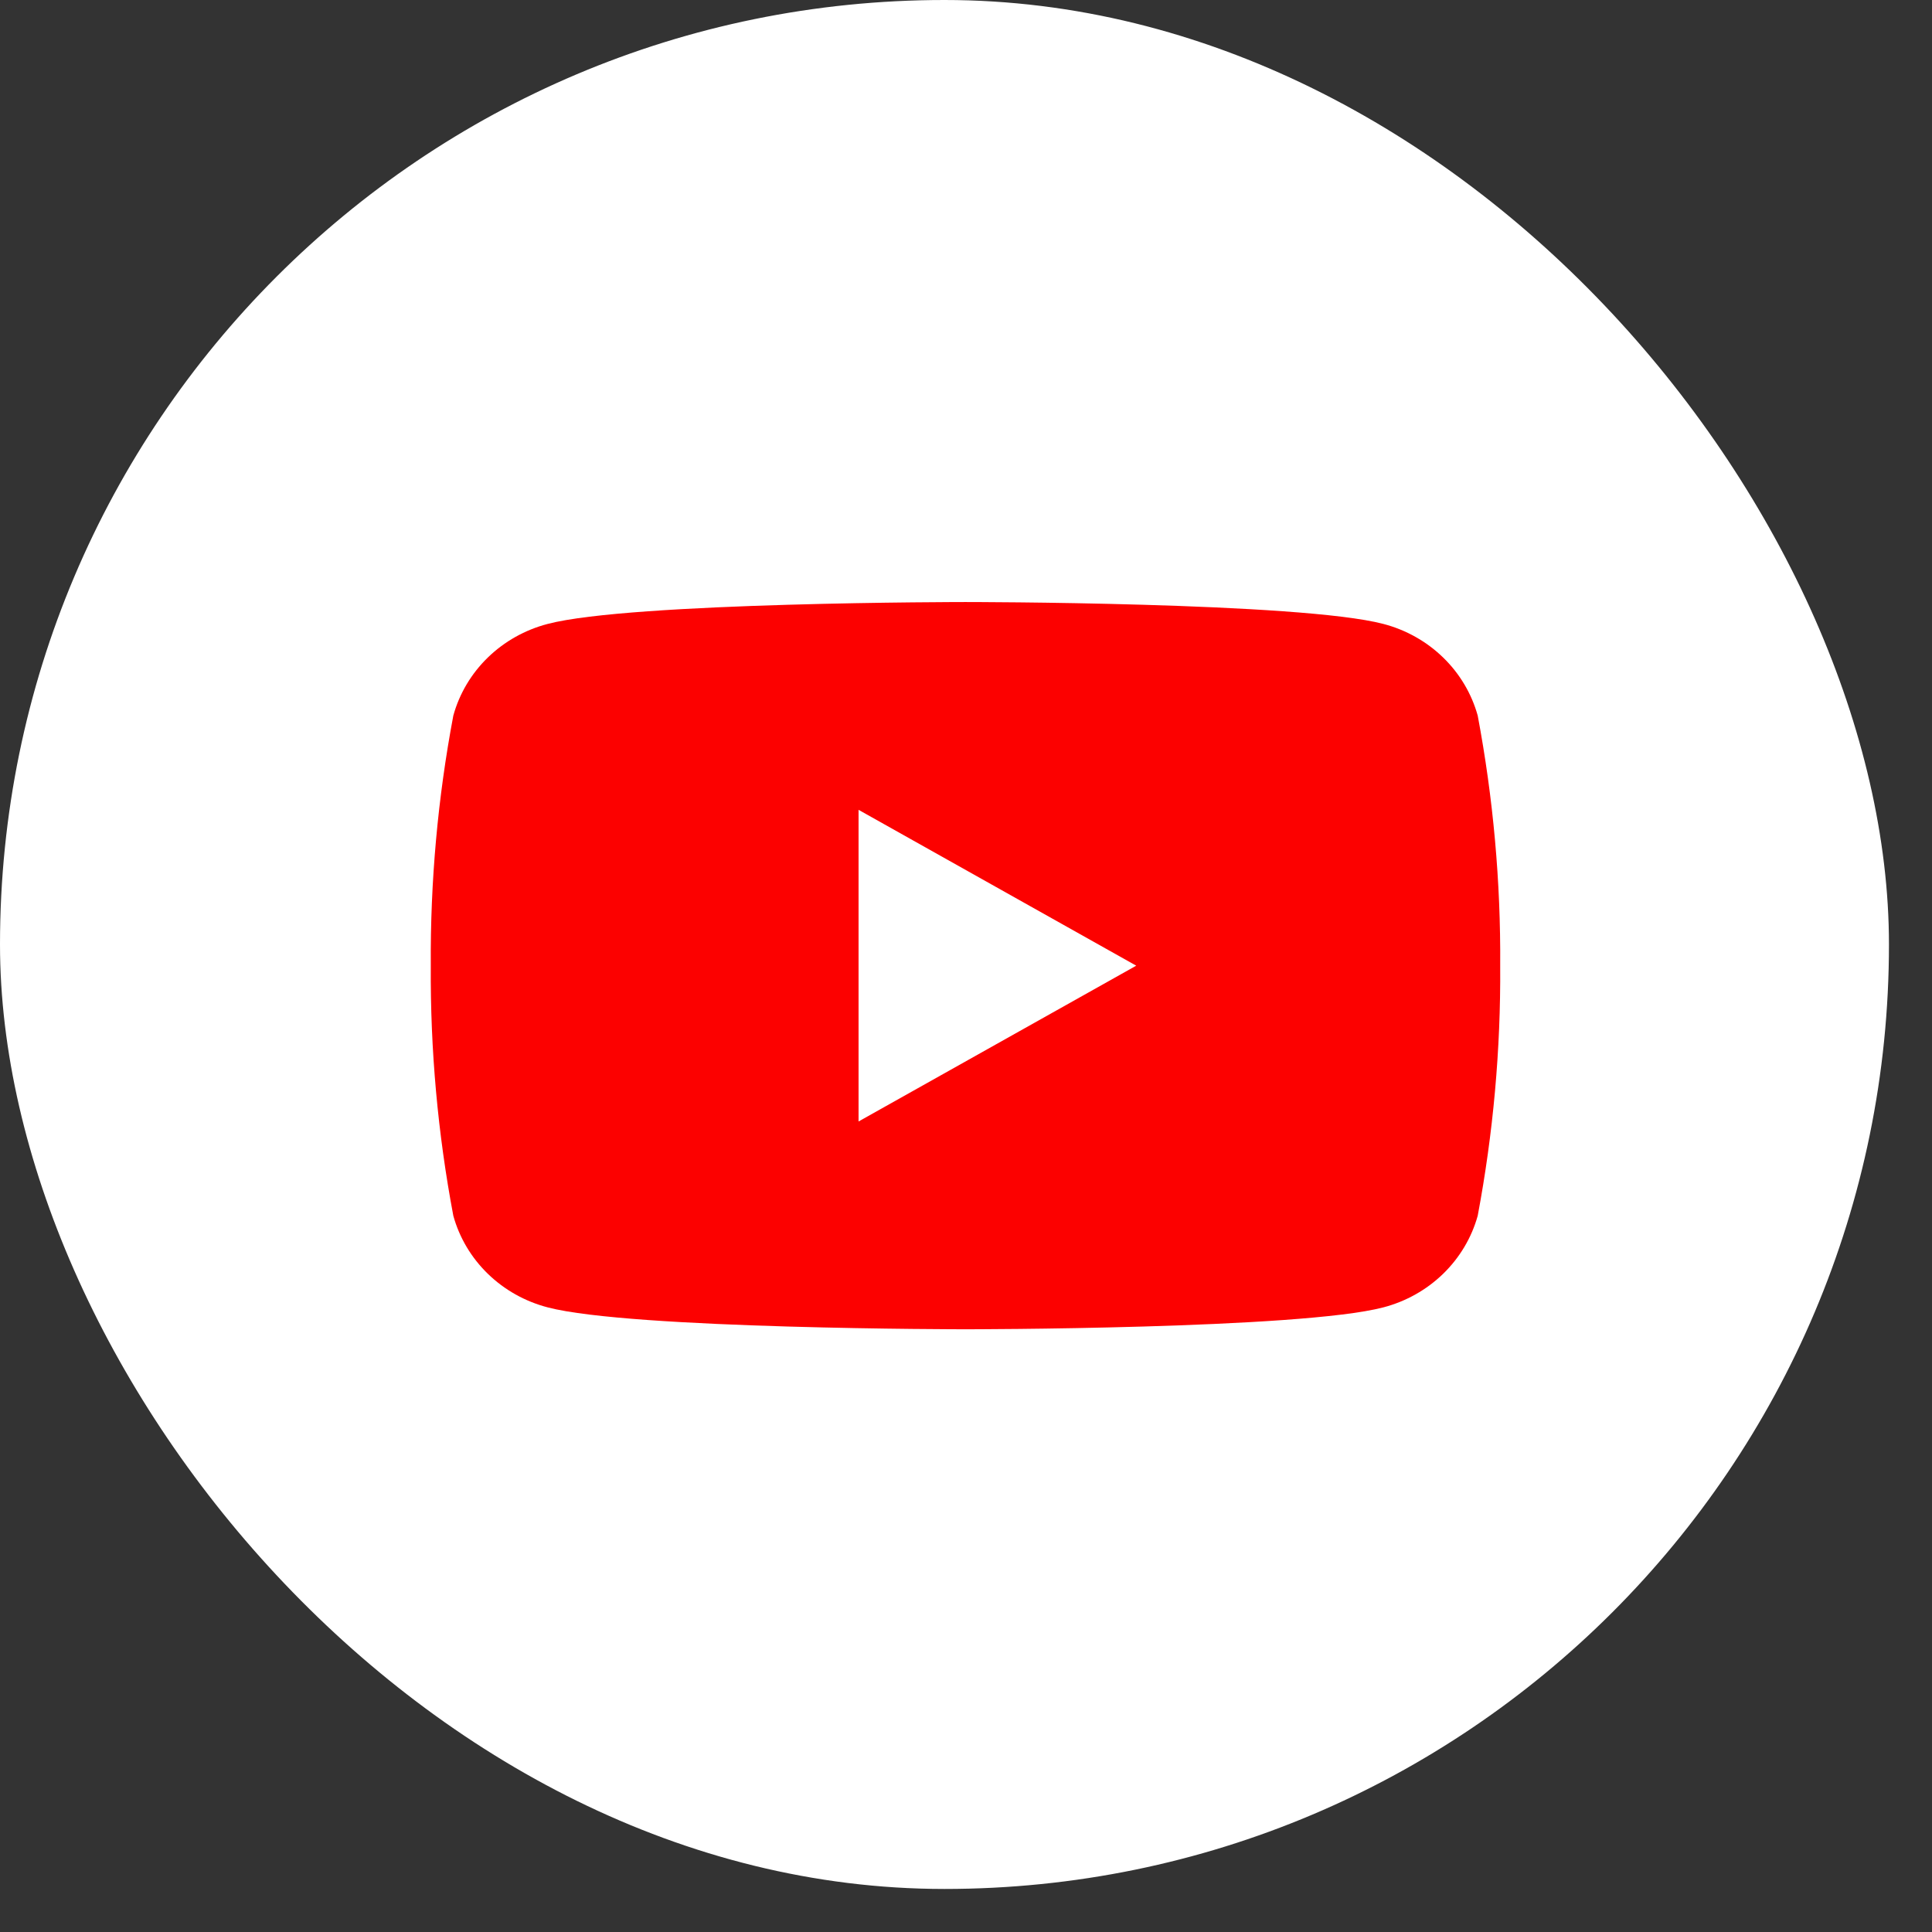<svg width="36" height="36" viewBox="0 0 36 36" fill="none" xmlns="http://www.w3.org/2000/svg">
<rect x="0" y="0" width="36" height="36" fill="#333333" stroke="none"/>
<rect width="35.198" height="35.198" rx="17.599" fill="white"/>
<g clip-path="url(#clip0_360_14204)">
<path d="M15.998 20.899V15.088L21.179 17.994L15.998 20.899Z" fill="white"/>
<path d="M27.535 13.334C27.421 12.924 27.199 12.551 26.89 12.251C26.582 11.952 26.198 11.736 25.777 11.626C24.225 11.218 17.991 11.218 17.991 11.218C17.991 11.218 11.756 11.218 10.205 11.626C9.783 11.736 9.399 11.952 9.091 12.251C8.782 12.551 8.56 12.924 8.447 13.334C8.157 14.871 8.017 16.431 8.027 17.994C8.017 19.556 8.157 21.116 8.447 22.654C8.56 23.063 8.782 23.436 9.091 23.736C9.399 24.035 9.783 24.251 10.205 24.361C11.756 24.769 17.991 24.769 17.991 24.769C17.991 24.769 24.225 24.769 25.777 24.361C26.198 24.251 26.582 24.035 26.89 23.736C27.199 23.436 27.421 23.063 27.535 22.654C27.824 21.116 27.965 19.556 27.954 17.994C27.965 16.431 27.824 14.871 27.535 13.334ZM15.998 20.897V15.09L21.172 17.994L15.998 20.897Z" fill="#FC0100"/>
</g>
<defs>
<clipPath id="clip0_360_14204">
<rect width="19.928" height="19.928" fill="white" transform="translate(8.026 8.029)"/>
</clipPath>
</defs>
</svg>
